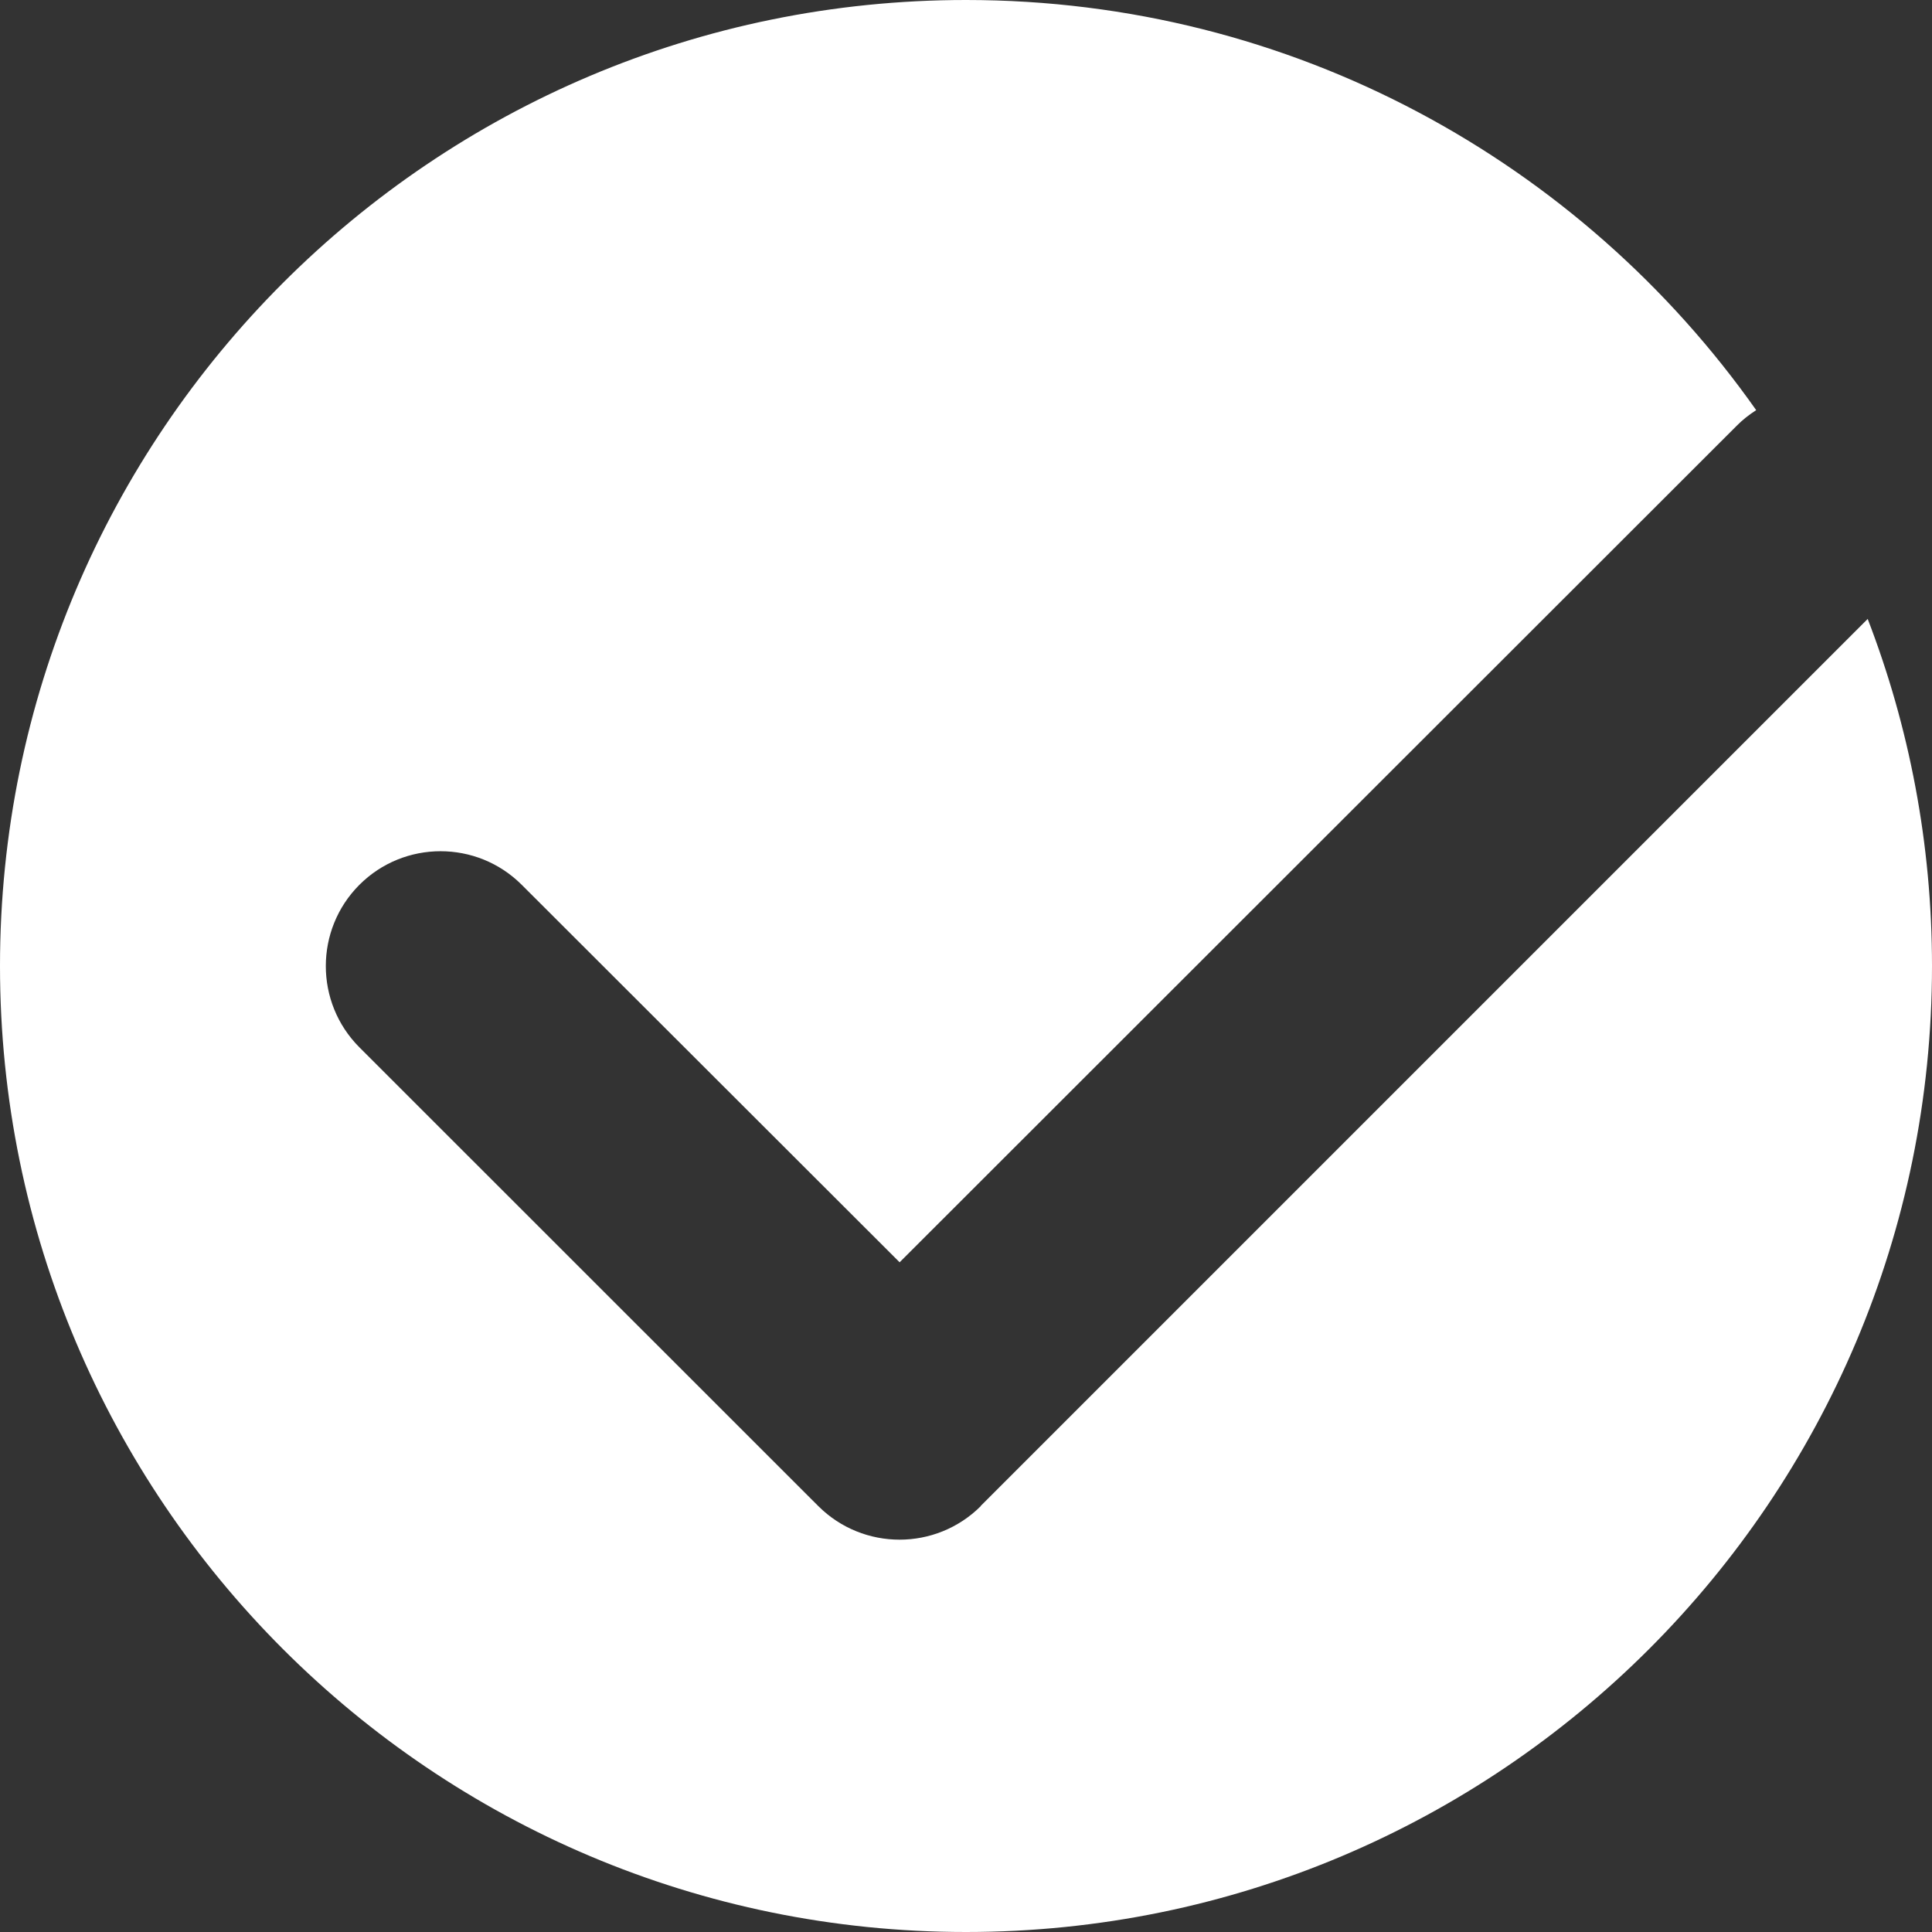 <svg width="14" height="14" viewBox="0 0 14 14" fill="none" xmlns="http://www.w3.org/2000/svg">
<rect x="0" y="0" width="14" height="14" fill="#333333" stroke="none"/>
<path d="M7.107 10.914C6.782 11.238 6.255 11.238 5.93 10.914L2.604 7.589C2.28 7.264 2.28 6.737 2.604 6.412C2.929 6.087 3.456 6.087 3.781 6.412L6.519 9.147L12.583 3.087C12.627 3.042 12.675 3.005 12.726 2.972C11.459 1.175 9.367 0 7 0C3.134 0 0 3.134 0 7C0 10.866 3.134 14 7 14C10.866 14 14 10.866 14 7C14 6.113 13.835 5.266 13.534 4.485L7.106 10.913L7.107 10.914Z" fill="white"/>
</svg>
